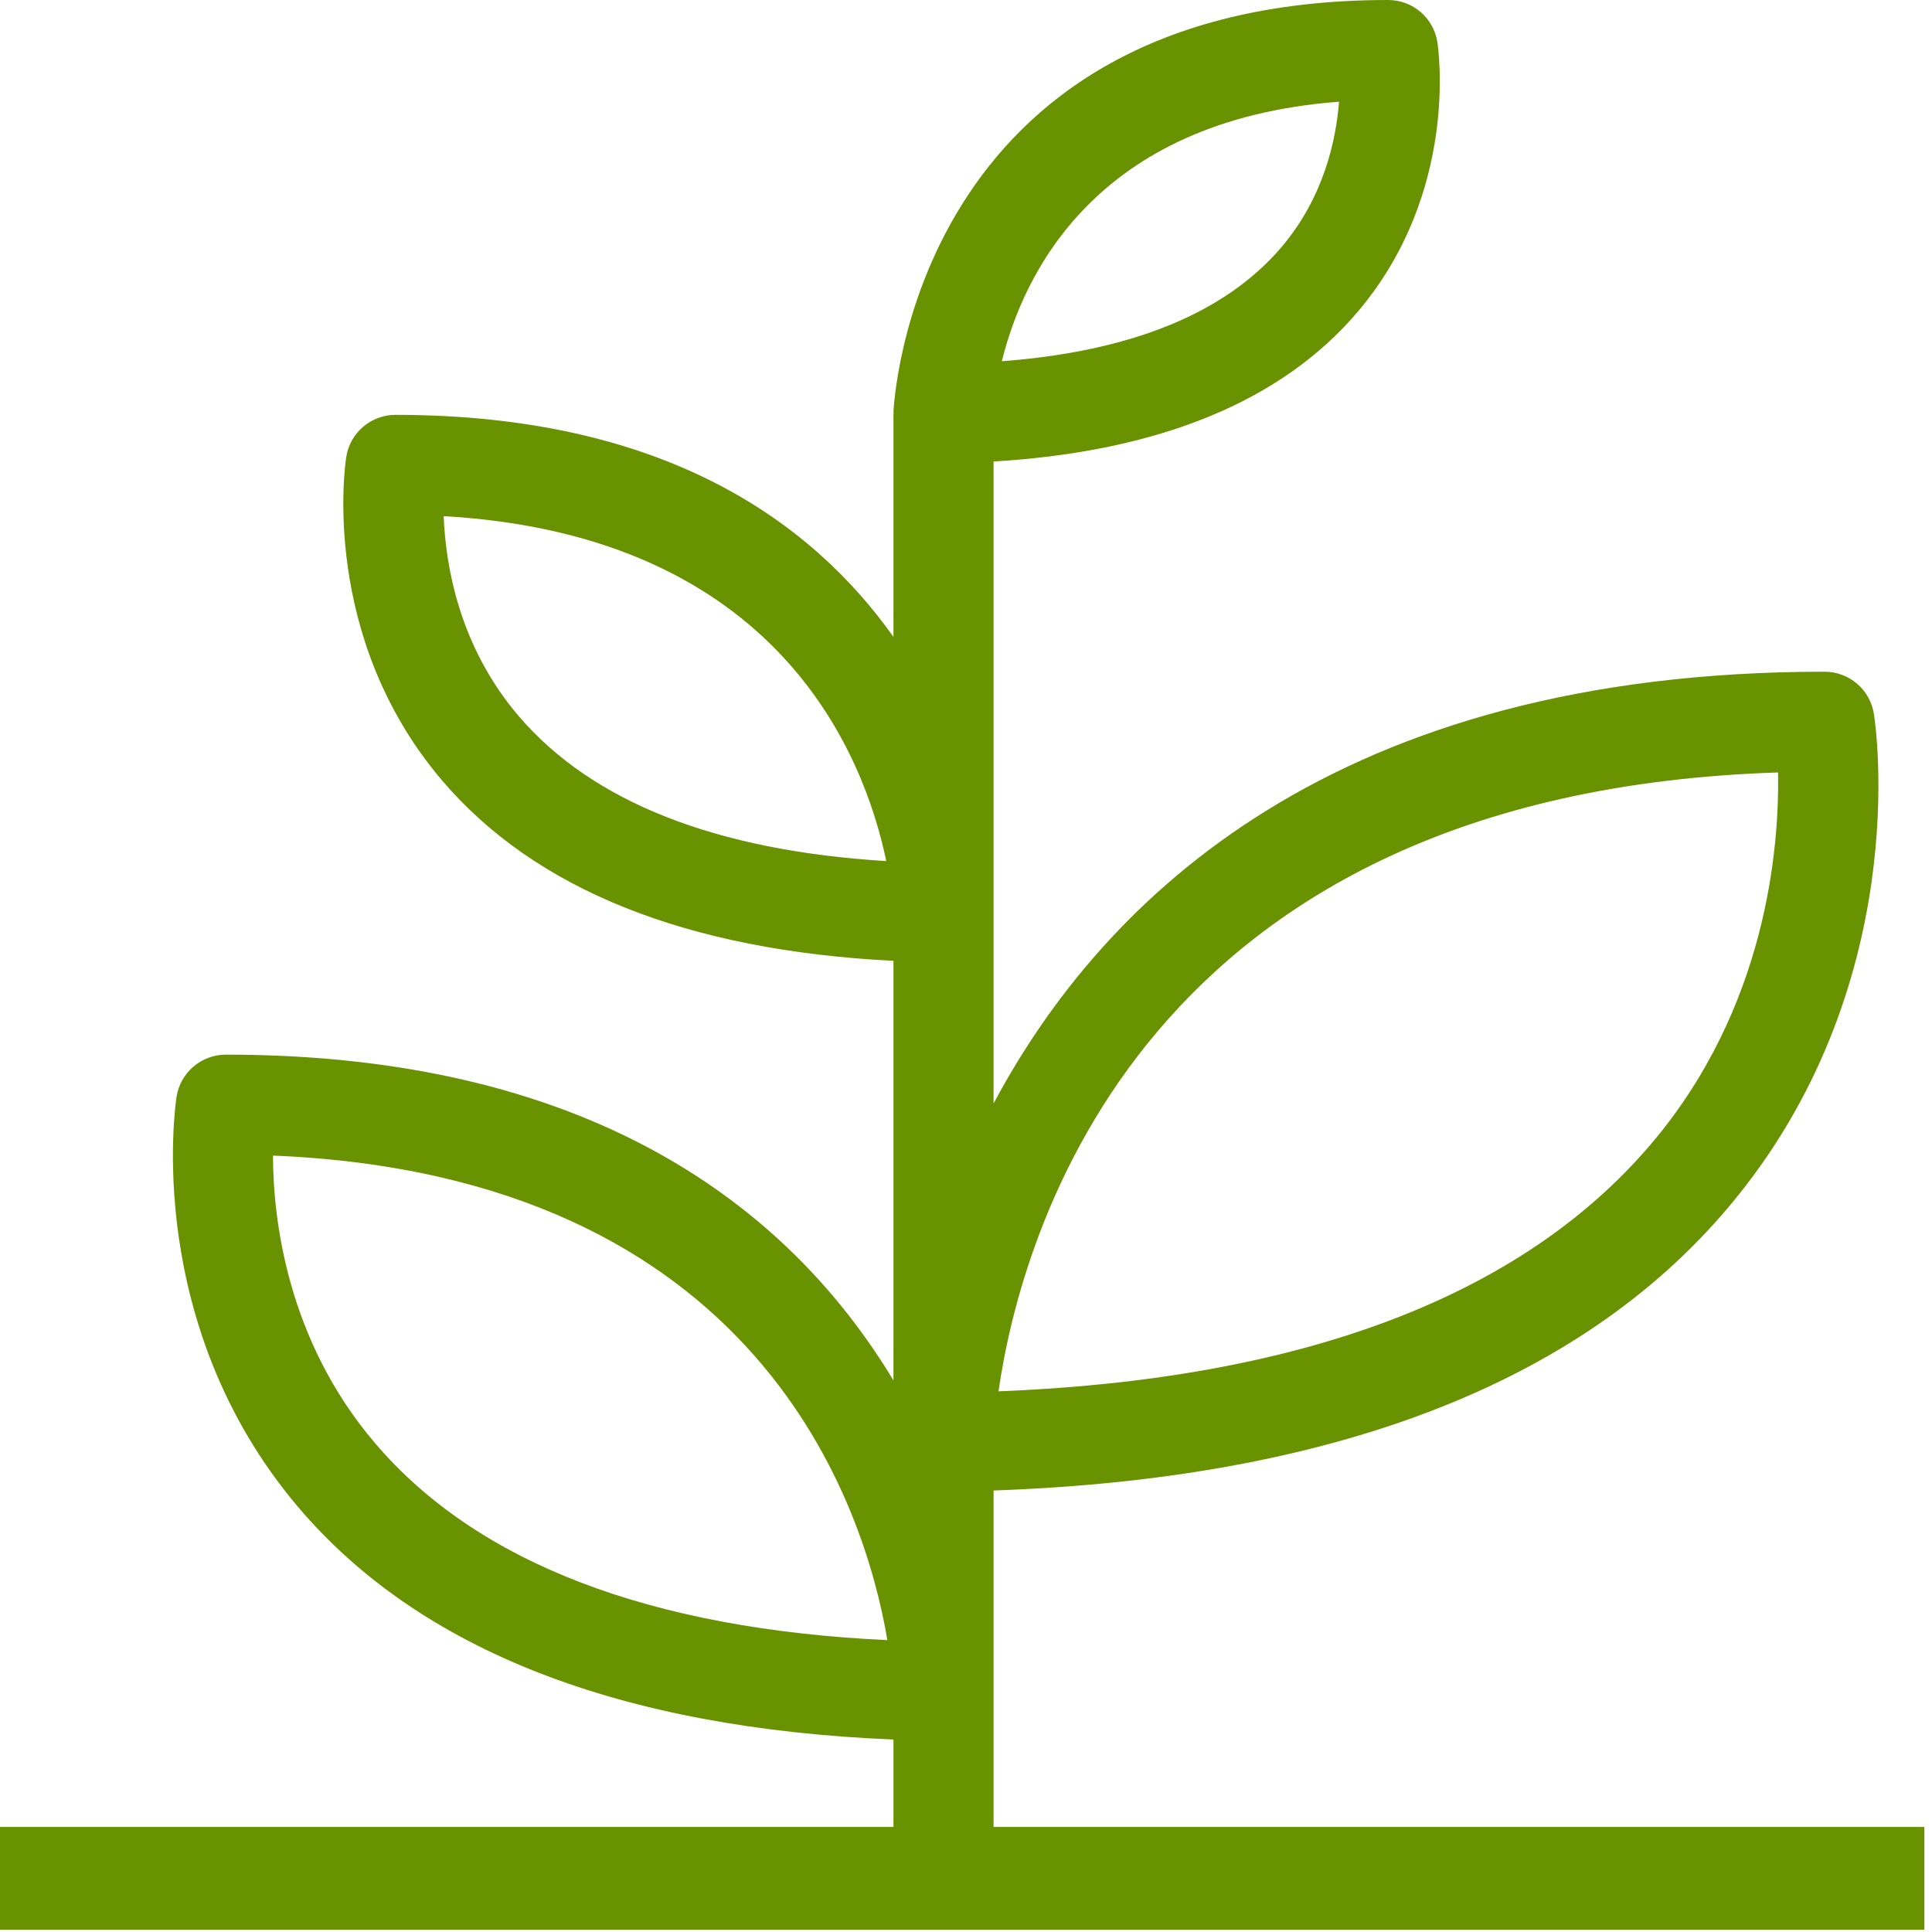 <?xml version="1.0" encoding="UTF-8"?>
<svg width="40px" height="40px" viewBox="0 0 40 40" version="1.1" xmlns="http://www.w3.org/2000/svg" xmlns:xlink="http://www.w3.org/1999/xlink">
    <!-- Generator: Sketch 44.1 (41455) - http://www.bohemiancoding.com/sketch -->
    <title>ic_gutshof_garten</title>
    <desc>Created with Sketch.</desc>
    <defs></defs>
    <g id="Symbols" stroke="none" stroke-width="1" fill="none" fill-rule="evenodd">
        <g id="ic_gutshof_garten" transform="translate(-5, -5)">
            <g>
                <rect id="Rectangle-6-Copy-9" x="0" y="0" width="50" height="50"></rect>
                <path d="M12.765,34.879 C10.937,32.735 10.655,30.232 10.652,28.925 C20.736,29.34 22.909,36.217 23.372,38.957 C18.445,38.726 14.876,37.355 12.765,34.879 L12.765,34.879 Z M15.736,19.822 C14.498,18.372 14.225,16.694 14.186,15.686 C21.137,16.084 22.899,20.665 23.349,22.828 C19.819,22.611 17.259,21.605 15.736,19.822 L15.736,19.822 Z M32.723,7.106 C32.661,7.905 32.407,9.095 31.518,10.132 C30.355,11.488 28.415,12.277 25.742,12.479 C26.175,10.72 27.653,7.489 32.723,7.106 L32.723,7.106 Z M41.813,20.993 C41.84,22.552 41.578,25.872 39.175,28.695 C36.492,31.844 31.953,33.559 25.673,33.806 C26.138,30.578 28.62,21.418 41.813,20.993 L41.813,20.993 Z M25.571,42.825 L25.571,35.859 C32.555,35.614 37.681,33.662 40.77,30.012 C44.632,25.453 43.837,20.012 43.797,19.784 C43.722,19.279 43.285,18.907 42.778,18.907 C32.661,18.907 27.855,23.567 25.571,27.846 L25.571,14.555 C28.989,14.35 31.538,13.313 33.119,11.445 C35.213,8.967 34.779,6 34.76,5.876 C34.681,5.37 34.25,5 33.739,5 C23.857,5 23.503,13.45 23.498,13.535 C23.498,13.541 23.503,13.546 23.503,13.552 C23.503,13.557 23.498,13.562 23.498,13.565 L23.498,18.186 C21.811,15.809 18.764,13.589 13.188,13.589 C12.681,13.589 12.243,13.961 12.168,14.465 C12.145,14.614 11.623,18.167 14.136,21.139 C16.076,23.427 19.233,24.678 23.498,24.893 L23.498,33.58 C21.483,30.235 17.515,26.835 9.677,26.835 C9.17,26.835 8.732,27.206 8.655,27.71 C8.626,27.901 7.967,32.414 11.166,36.194 C13.691,39.176 17.851,40.782 23.498,41.015 L23.498,42.825 L5,42.825 L5,44.953 L44.842,44.953 L44.842,42.825 L25.571,42.825 Z" id="Fill-32" fill="#699200"></path>
            </g>
        </g>
    </g>
</svg>